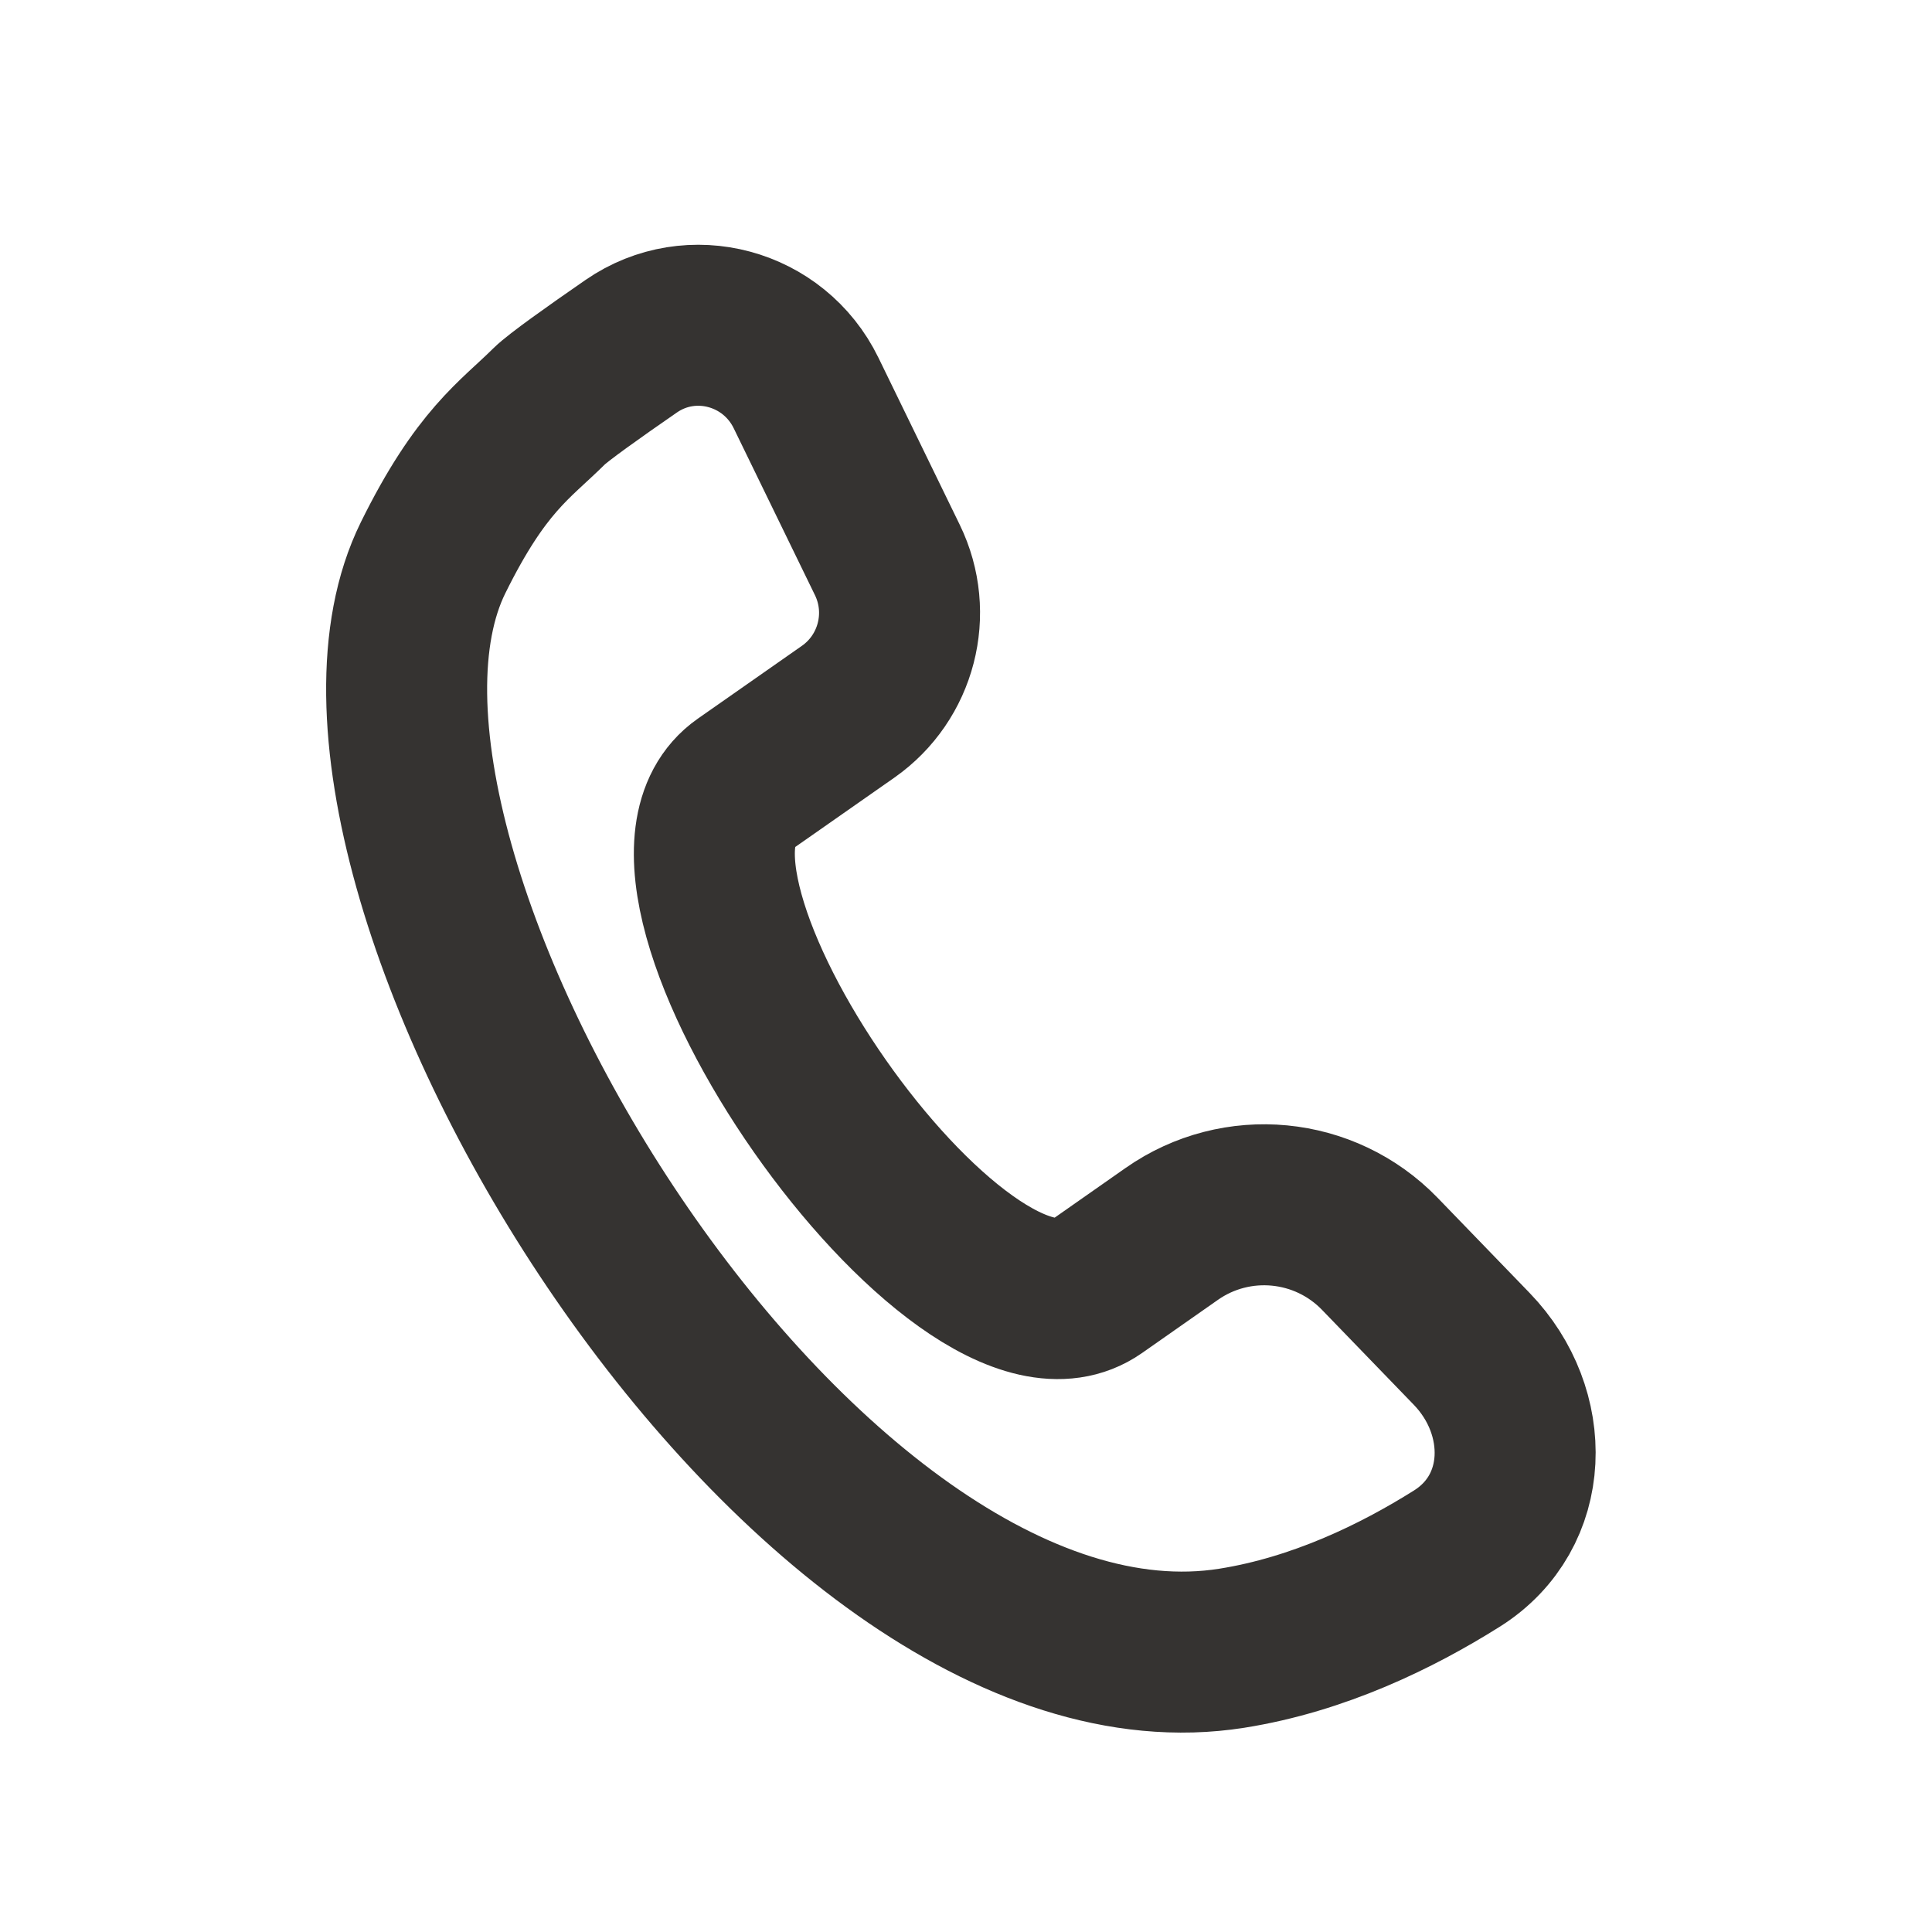 <svg width="24" height="24" viewBox="0 0 24 24" fill="none" xmlns="http://www.w3.org/2000/svg">
    <path d="M7.841 4.301C7.366 4.629 6.93 4.94 6.824 5.045C6.395 5.471 5.977 5.719 5.38 6.928C3.518 10.703 9.937 21.324 15.302 20.475C16.377 20.304 17.349 19.833 18.1 19.36C19.02 18.78 19.038 17.538 18.282 16.756L17.141 15.576C16.457 14.869 15.361 14.764 14.556 15.328L13.614 15.988C11.953 17.151 7.585 10.907 9.243 9.746L10.535 8.842C11.139 8.419 11.346 7.619 11.023 6.956L10.013 4.881C9.615 4.065 8.588 3.785 7.841 4.301Z" stroke="#353331" stroke-width="2"/>
</svg>
